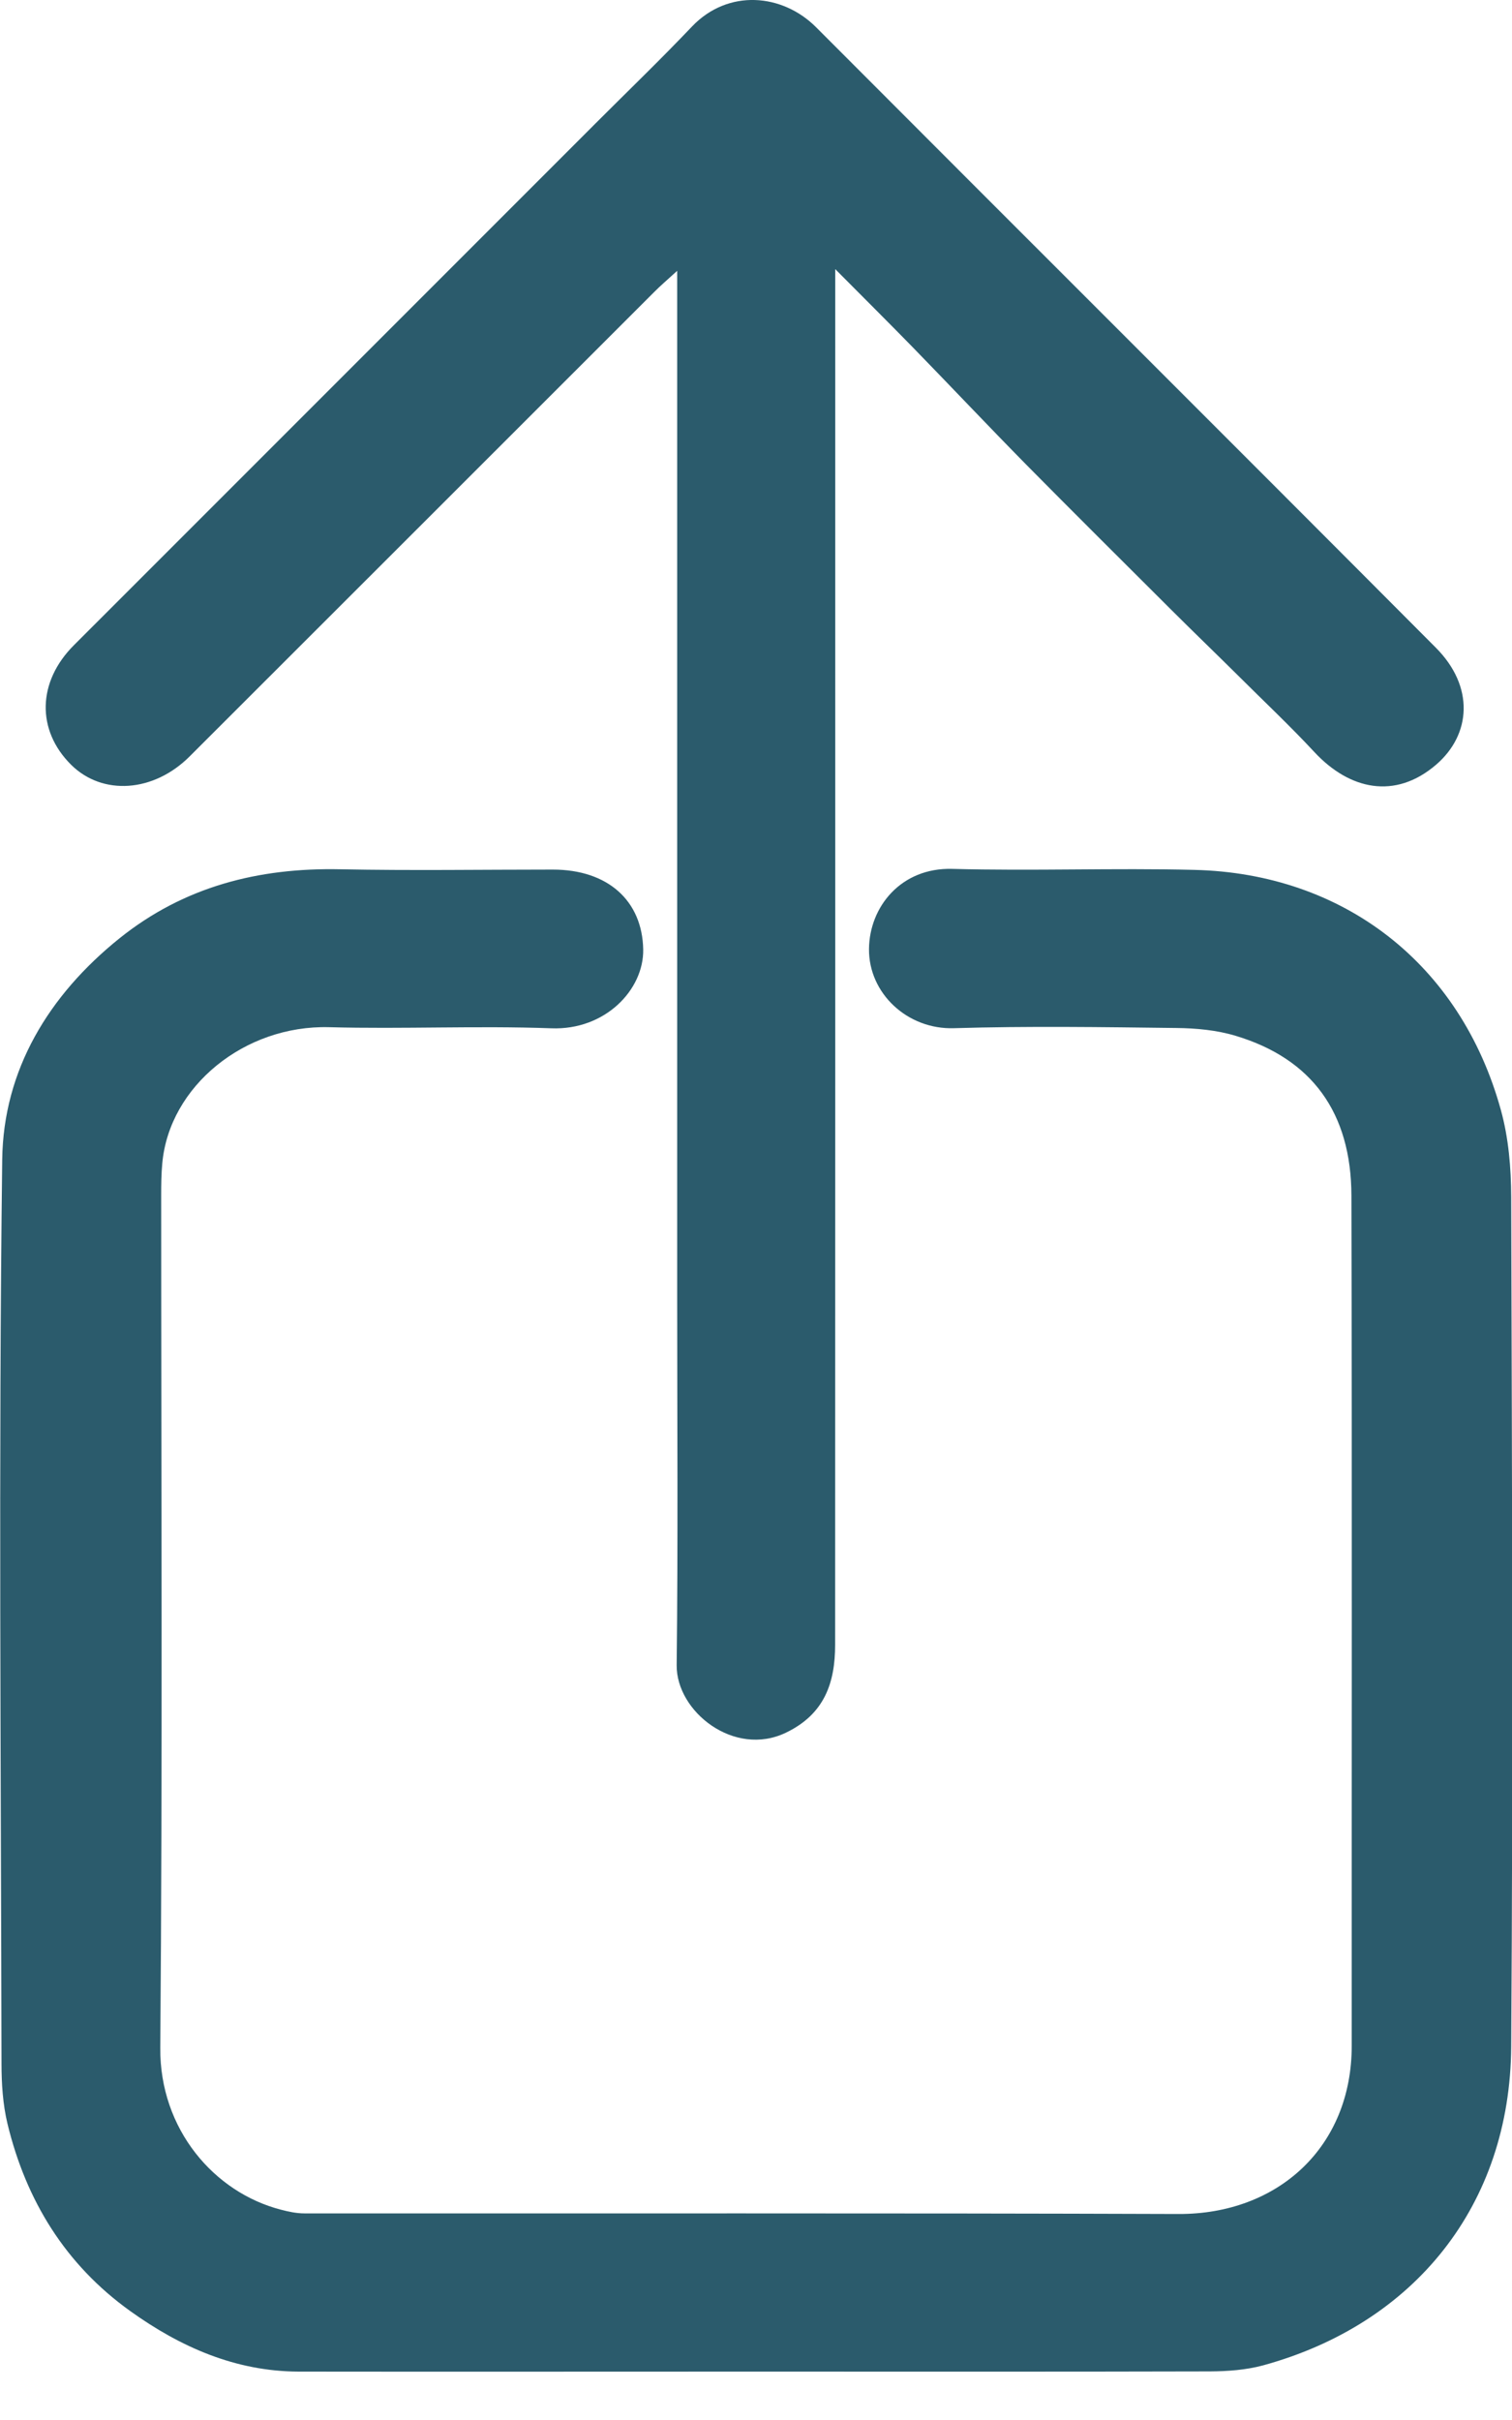 <svg xmlns="http://www.w3.org/2000/svg" width="15" height="24" viewBox="0 0 15 24" fill="none"><g clip-path="url(#clip0_294_348)"><path d="M7.446 23.52C5.951 23.52 4.456 23.522 2.962 23.52C2.335 23.518 1.789 23.276 1.291 22.919C0.648 22.458 0.258 21.822 0.074 21.061C0.028 20.869 0.015 20.665 0.015 20.466C0.01 17.477 -0.015 14.488 0.022 11.5C0.033 10.613 0.482 9.871 1.185 9.306C1.826 8.792 2.565 8.604 3.377 8.621C4.079 8.635 4.781 8.624 5.484 8.624C6.032 8.624 6.372 8.934 6.381 9.416C6.388 9.814 6.005 10.219 5.469 10.198C4.735 10.171 3.999 10.207 3.264 10.187C2.427 10.165 1.679 10.772 1.61 11.537C1.6 11.643 1.599 11.751 1.599 11.858C1.599 14.675 1.613 17.493 1.59 20.31C1.584 21.119 2.127 21.744 2.786 21.914C2.862 21.934 2.941 21.951 3.018 21.951C5.909 21.953 8.801 21.947 11.692 21.957C12.681 21.96 13.411 21.291 13.41 20.287C13.409 17.478 13.414 14.669 13.407 11.859C13.405 11.032 13.013 10.5 12.26 10.273C12.072 10.216 11.867 10.197 11.669 10.195C10.934 10.186 10.198 10.175 9.464 10.197C9.003 10.212 8.617 9.852 8.621 9.411C8.625 8.993 8.939 8.603 9.447 8.617C10.247 8.639 11.048 8.607 11.848 8.627C13.328 8.662 14.49 9.558 14.89 11.01C14.966 11.285 14.991 11.582 14.992 11.868C15 14.678 15.011 17.487 14.992 20.296C14.982 21.87 14.032 23.048 12.528 23.459C12.36 23.504 12.179 23.517 12.005 23.518C10.486 23.522 8.966 23.52 7.447 23.52H7.446Z" fill="#2B5B6C"></path><path d="M8.286 2.67C8.286 2.814 8.286 2.899 8.286 2.985C8.286 7.427 8.287 11.87 8.285 16.312C8.285 16.688 8.18 17 7.796 17.184C7.283 17.43 6.709 16.974 6.713 16.515C6.727 15.29 6.718 14.065 6.718 12.84C6.718 9.541 6.718 6.241 6.718 2.943C6.718 2.88 6.718 2.818 6.718 2.686C6.613 2.782 6.55 2.835 6.493 2.893C4.956 4.429 3.42 5.965 1.883 7.5C1.524 7.86 1.016 7.893 0.705 7.584C0.36 7.241 0.37 6.761 0.734 6.398C2.461 4.671 4.188 2.945 5.914 1.218C6.232 0.9 6.555 0.589 6.865 0.263C7.223 -0.112 7.761 -0.065 8.096 0.27C10.144 2.323 12.198 4.369 14.244 6.423C14.63 6.81 14.594 7.285 14.248 7.583C13.839 7.935 13.386 7.831 13.04 7.459C12.8 7.201 12.543 6.959 12.293 6.71C12.07 6.489 11.844 6.271 11.621 6.049C11.138 5.567 10.654 5.087 10.175 4.602C9.798 4.219 9.429 3.828 9.054 3.443C8.814 3.197 8.57 2.955 8.286 2.669V2.67Z" fill="#2B5B6C"></path></g><defs><clipPath id="clip0_294_348"><rect width="15" height="23.521" fill="white"></rect></clipPath></defs></svg>